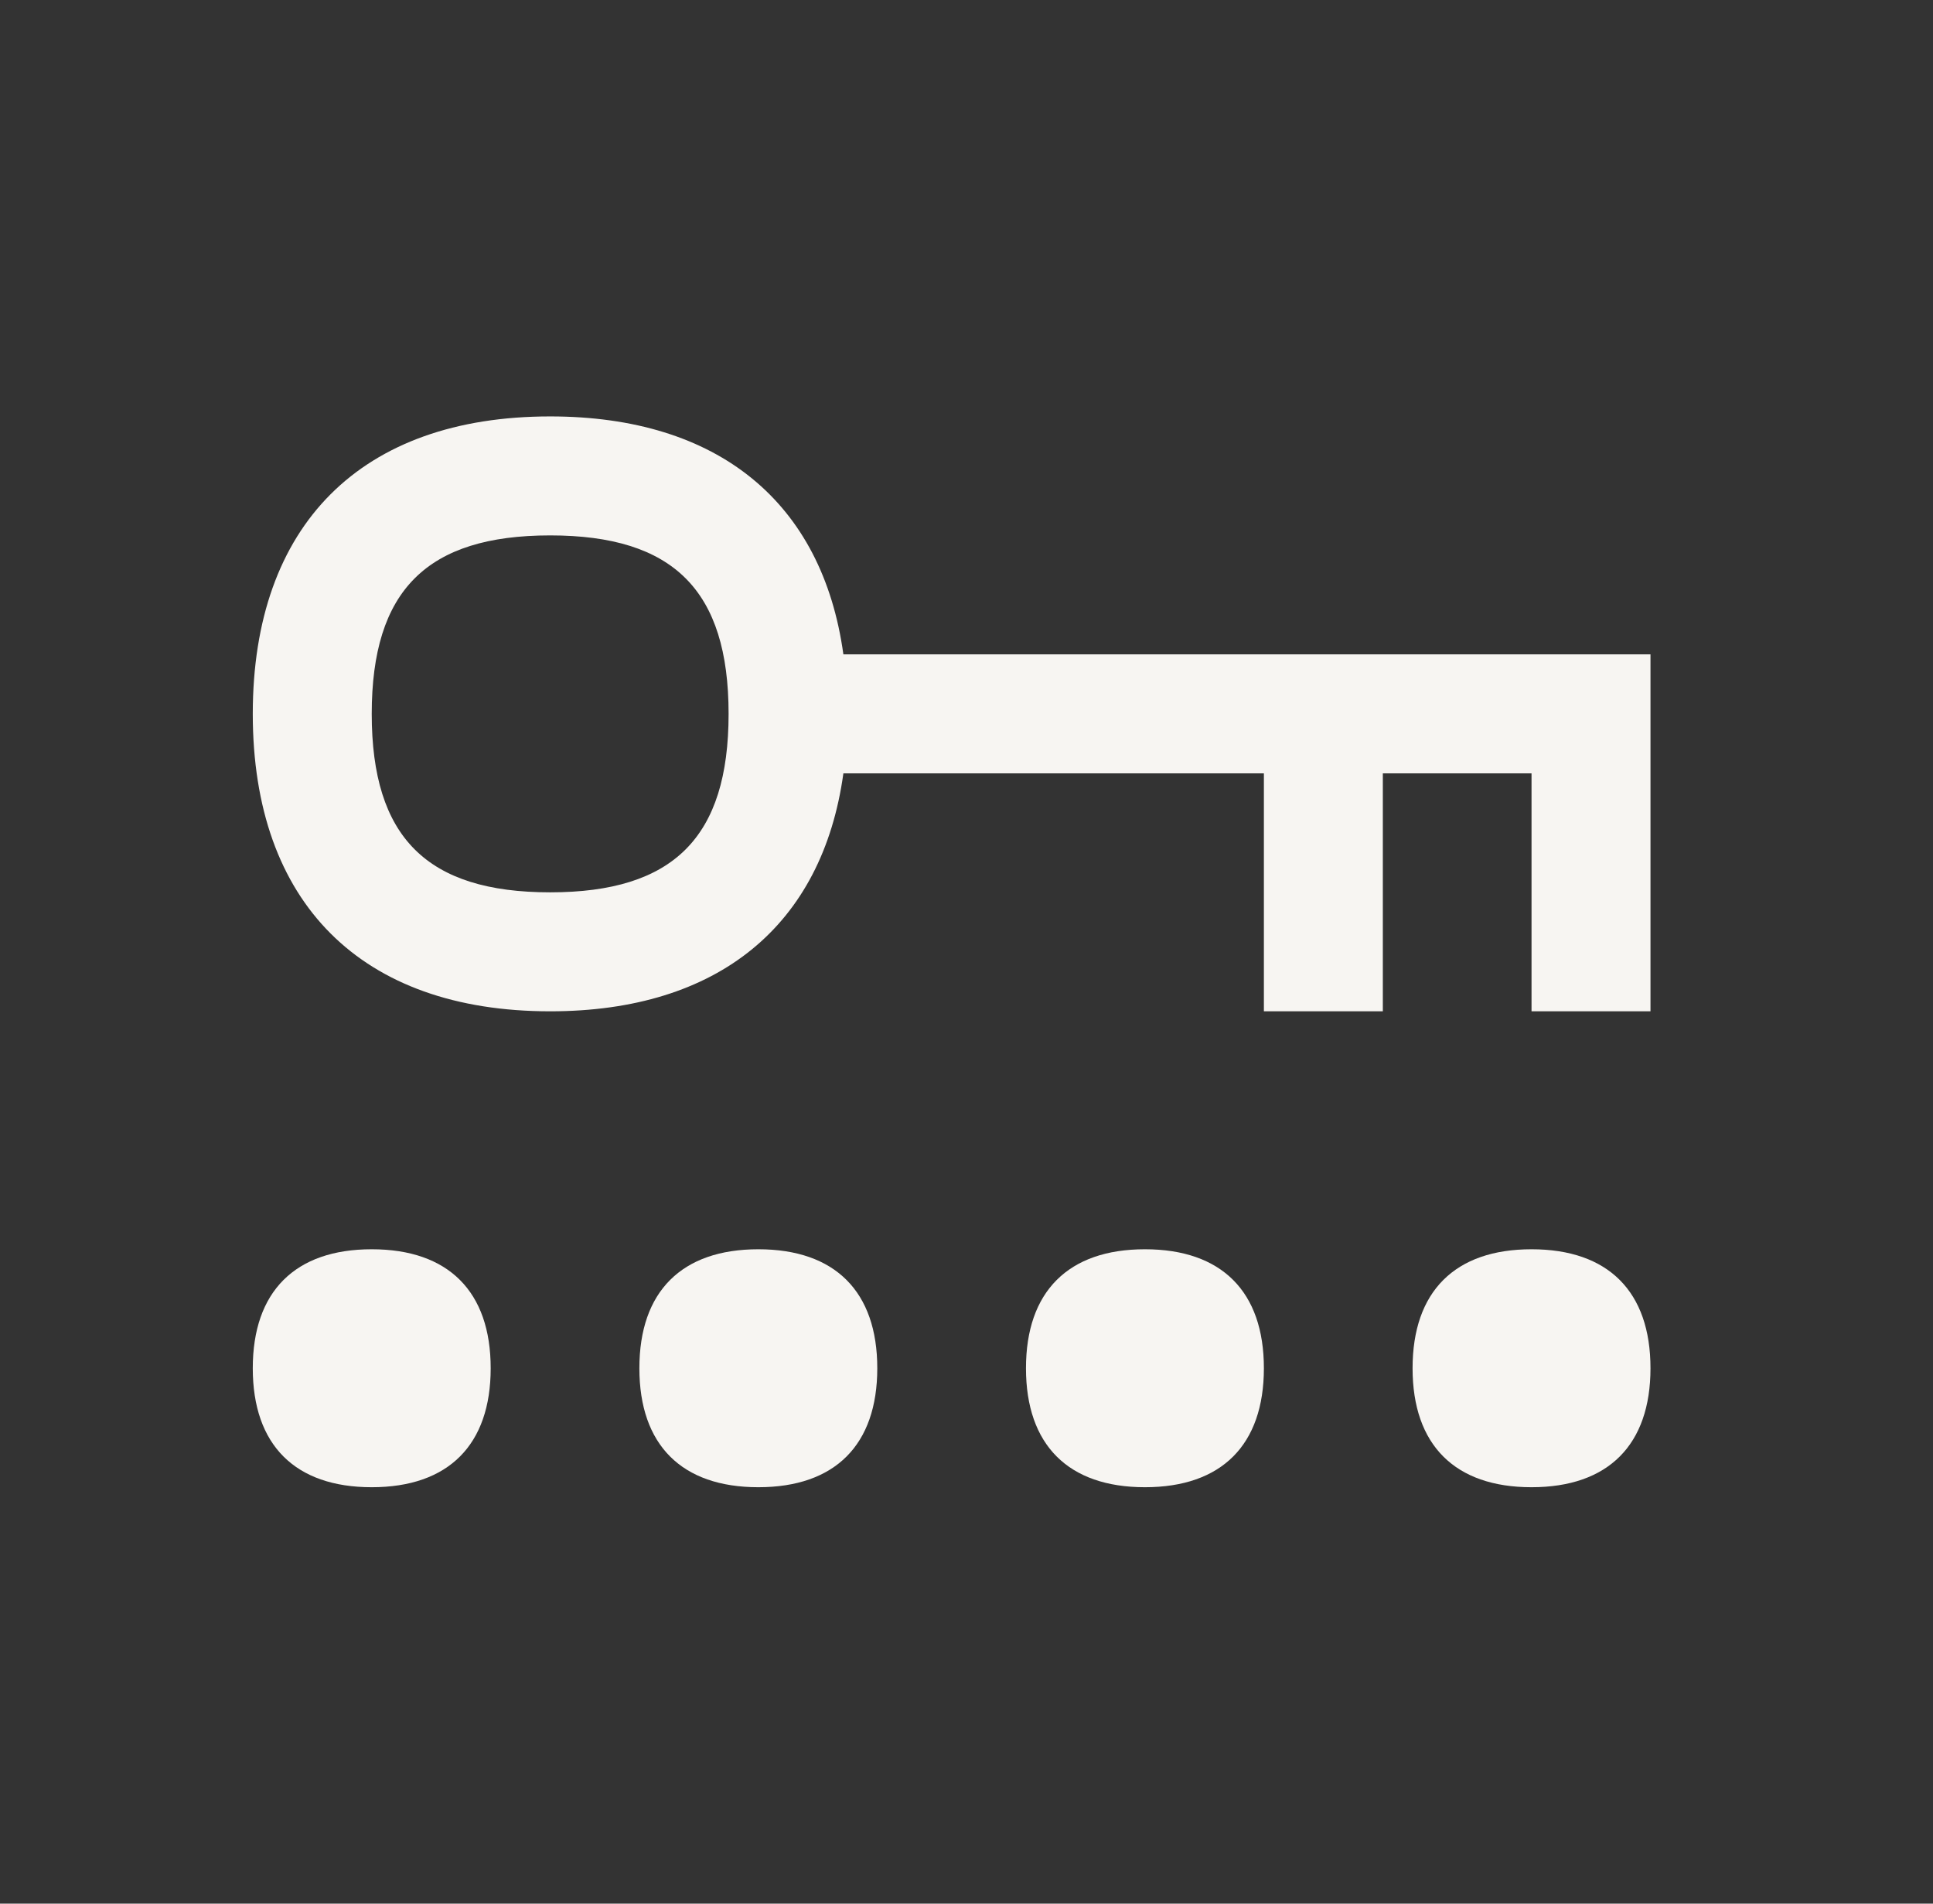 <svg width="65" height="64" viewBox="0 0 65 64" fill="none" xmlns="http://www.w3.org/2000/svg">
<rect x="0" y="0" width="65" height="64" fill="#333333" stroke="none"/>
<path d="M28.36 22C27.654 16.89 24.153 14 18.5 14C12.145 14 8.5 17.645 8.5 24C8.5 30.355 12.145 34 18.5 34C24.153 34 27.654 31.11 28.36 26H42.5V34H46.5V26H51.5V34H55.5V22H28.36ZM18.5 30C14.351 30 12.5 28.149 12.5 24C12.5 19.851 14.351 18 18.5 18C22.649 18 24.5 19.851 24.5 24C24.5 28.149 22.649 30 18.5 30Z" fill="#F7F5F2"/>
<path d="M12.5 42C9.921 42 8.5 43.421 8.5 46C8.5 48.579 9.921 50 12.5 50C15.079 50 16.5 48.579 16.5 46C16.5 43.421 15.079 42 12.5 42Z" fill="#F7F5F2"/>
<path d="M25.5 42C22.921 42 21.5 43.421 21.5 46C21.5 48.579 22.921 50 25.5 50C28.079 50 29.5 48.579 29.5 46C29.5 43.421 28.079 42 25.5 42Z" fill="#F7F5F2"/>
<path d="M38.5 42C35.921 42 34.5 43.421 34.5 46C34.5 48.579 35.921 50 38.5 50C41.079 50 42.5 48.579 42.5 46C42.5 43.421 41.079 42 38.5 42Z" fill="#F7F5F2"/>
<path d="M51.5 42C48.921 42 47.5 43.421 47.5 46C47.5 48.579 48.921 50 51.5 50C54.079 50 55.5 48.579 55.5 46C55.5 43.421 54.079 42 51.5 42Z" fill="#F7F5F2"/>
</svg>
